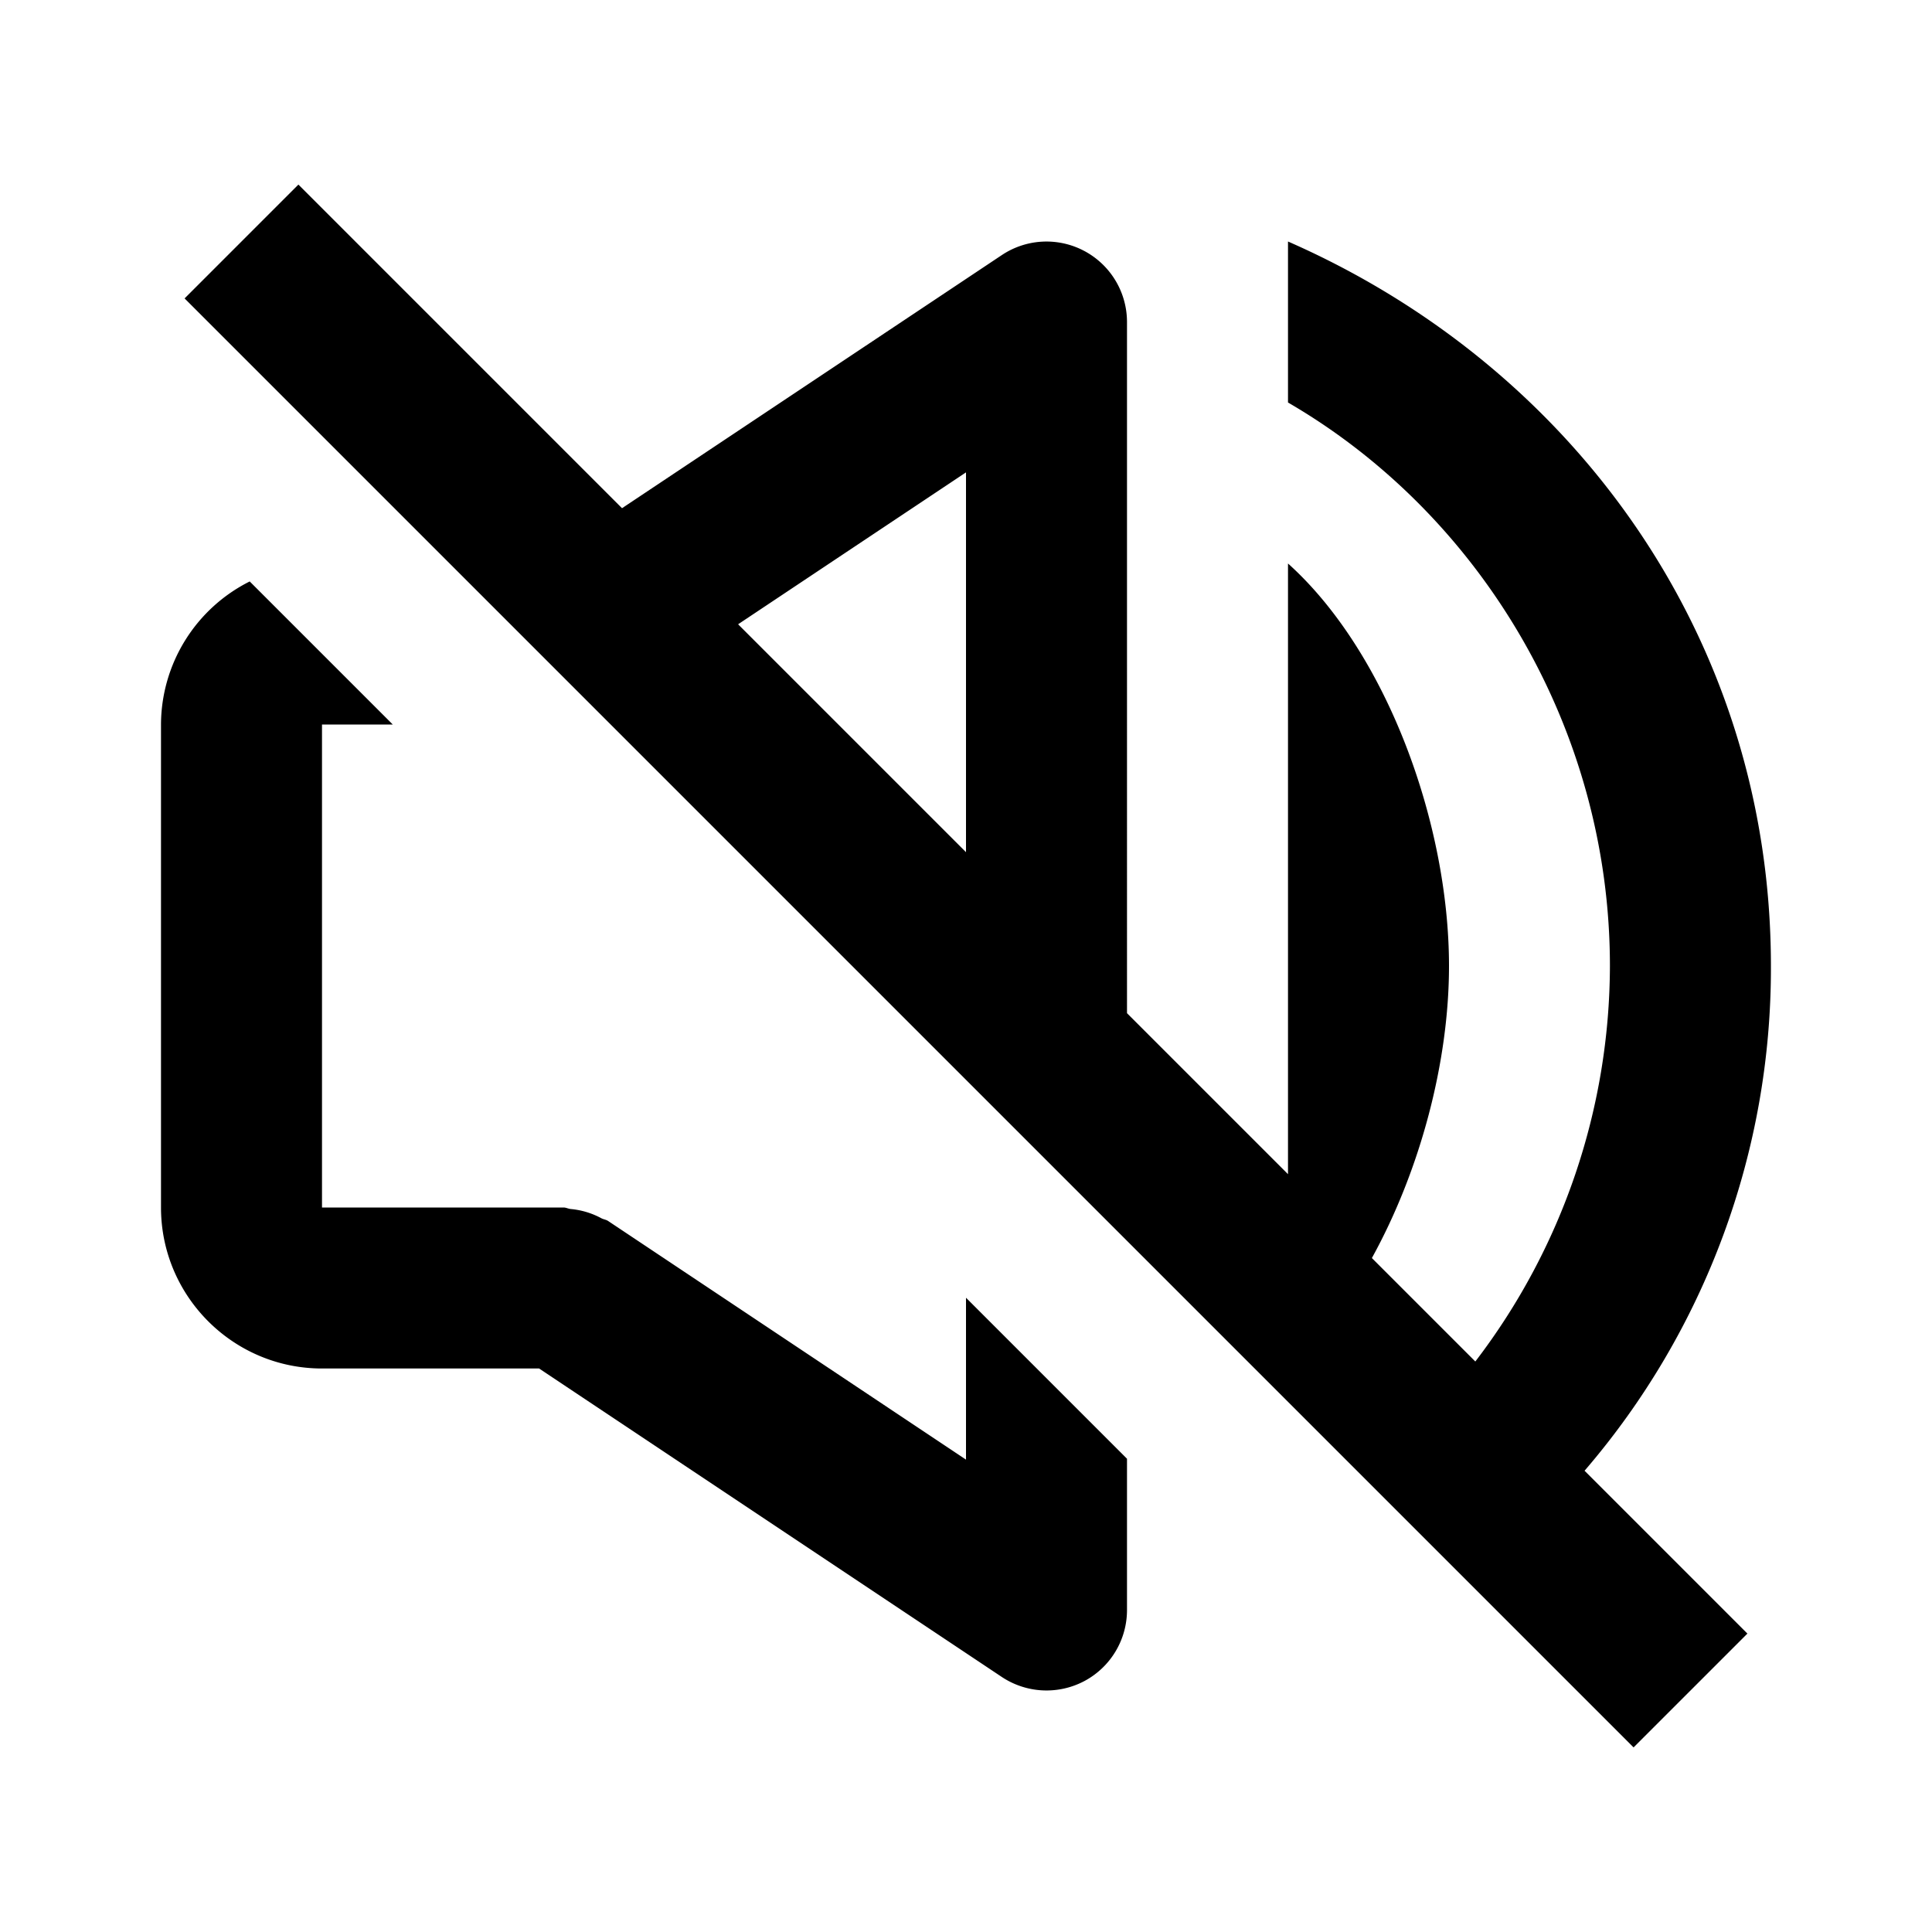 <svg xmlns="http://www.w3.org/2000/svg" fill="currentColor" stroke="none" viewBox="0 0 24 24"><path d="m21.707 20.293-2.023-2.023A9.566 9.566 0 0 0 21.999 12c0-4.091-2.472-7.453-5.999-9v2c2.387 1.386 3.999 4.047 3.999 7a8.113 8.113 0 0 1-1.672 4.913l-1.285-1.285C17.644 14.536 18 13.19 18 12c0-1.771-.775-3.9-2-5v7.586l-2-2V4a1 1 0 0 0-1.554-.832L7.727 6.313l-4.02-4.02-1.414 1.414 18 18 1.414-1.414zM12 5.868v4.718L9.169 7.755 12 5.868zM4 17h2.697l5.748 3.832a1.004 1.004 0 0 0 1.027.05A1 1 0 0 0 14 20v-1.879l-2-2v2.011l-4.445-2.964c-.025-.017-.056-.02-.082-.033a.986.986 0 0 0-.382-.116C7.059 15.016 7.032 15 7 15H4V9h.879L3.102 7.223A1.995 1.995 0 0 0 2 9v6c0 1.103.897 2 2 2z"/></svg>